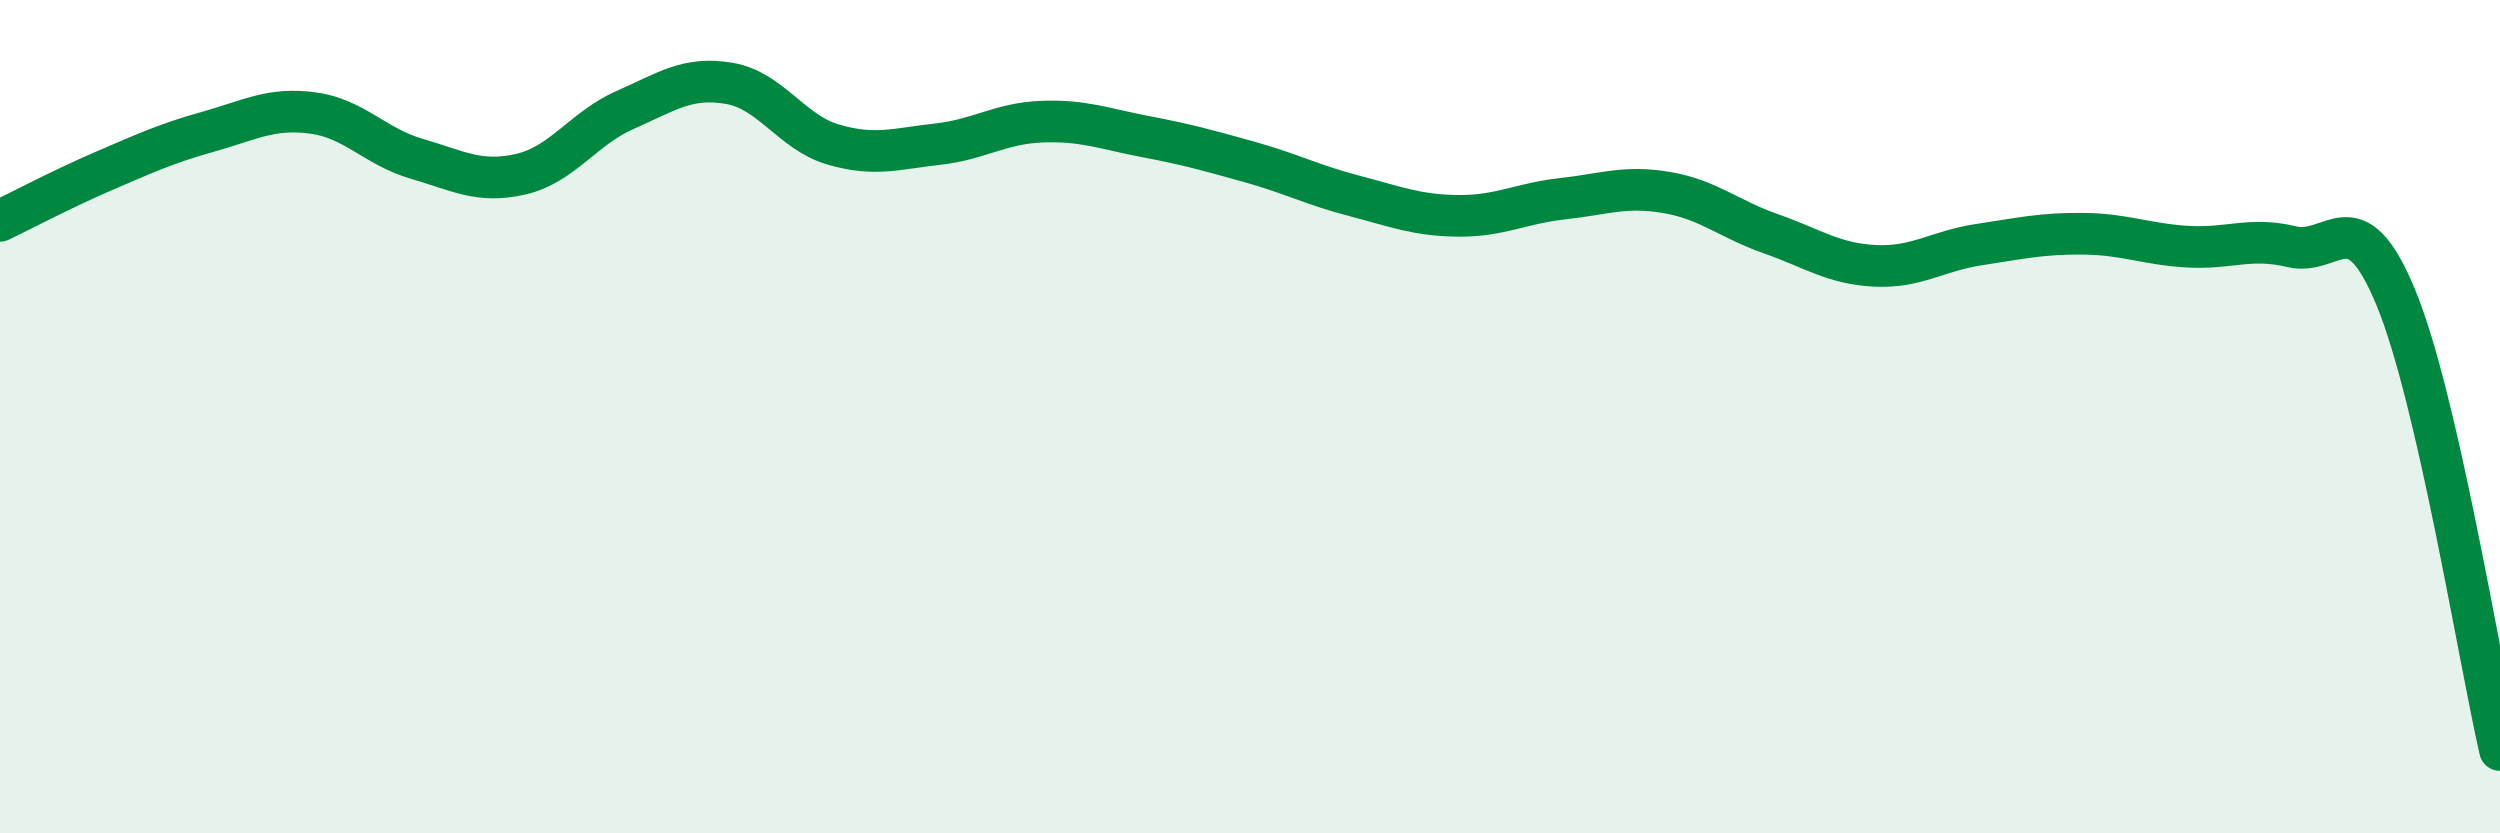 
    <svg width="60" height="20" viewBox="0 0 60 20" xmlns="http://www.w3.org/2000/svg">
      <path
        d="M 0,5.3 C 0.5,5.06 1.5,4.53 2.5,4.1 C 3.5,3.67 4,3.44 5,3.16 C 6,2.88 6.5,2.58 7.5,2.71 C 8.5,2.84 9,3.52 10,3.81 C 11,4.1 11.5,4.41 12.5,4.18 C 13.5,3.95 14,3.08 15,2.64 C 16,2.2 16.5,1.83 17.5,2 C 18.5,2.17 19,3.18 20,3.47 C 21,3.76 21.5,3.57 22.5,3.46 C 23.5,3.35 24,2.96 25,2.92 C 26,2.88 26.5,3.09 27.5,3.28 C 28.5,3.47 29,3.61 30,3.89 C 31,4.17 31.5,4.44 32.5,4.7 C 33.5,4.96 34,5.17 35,5.18 C 36,5.19 36.5,4.88 37.5,4.77 C 38.5,4.66 39,4.45 40,4.62 C 41,4.79 41.5,5.26 42.5,5.61 C 43.5,5.96 44,6.33 45,6.38 C 46,6.43 46.5,6.02 47.5,5.87 C 48.5,5.72 49,5.6 50,5.61 C 51,5.62 51.5,5.86 52.5,5.92 C 53.5,5.98 54,5.68 55,5.92 C 56,6.16 56.5,4.72 57.5,7.14 C 58.5,9.56 59.5,15.83 60,18L60 20L0 20Z"
        fill="#008740"
        opacity="0.1"
        stroke-linecap="round"
        stroke-linejoin="round"
      />
      <path
        d="M 0,5.3 C 0.5,5.06 1.5,4.53 2.5,4.1 C 3.5,3.67 4,3.44 5,3.16 C 6,2.88 6.5,2.58 7.5,2.71 C 8.5,2.84 9,3.52 10,3.81 C 11,4.1 11.5,4.41 12.5,4.18 C 13.5,3.95 14,3.08 15,2.64 C 16,2.2 16.5,1.83 17.5,2 C 18.5,2.17 19,3.18 20,3.47 C 21,3.76 21.5,3.57 22.5,3.46 C 23.5,3.35 24,2.96 25,2.92 C 26,2.88 26.5,3.09 27.5,3.28 C 28.5,3.47 29,3.61 30,3.89 C 31,4.17 31.5,4.44 32.5,4.7 C 33.5,4.96 34,5.17 35,5.18 C 36,5.19 36.5,4.88 37.5,4.77 C 38.5,4.66 39,4.45 40,4.62 C 41,4.79 41.5,5.26 42.5,5.61 C 43.5,5.96 44,6.33 45,6.38 C 46,6.43 46.5,6.02 47.5,5.87 C 48.5,5.72 49,5.6 50,5.61 C 51,5.62 51.5,5.86 52.5,5.92 C 53.5,5.98 54,5.68 55,5.92 C 56,6.16 56.5,4.72 57.5,7.14 C 58.5,9.56 59.5,15.83 60,18"
        stroke="#008740"
        stroke-width="1"
        fill="none"
        stroke-linecap="round"
        stroke-linejoin="round"
      />
    </svg>
  